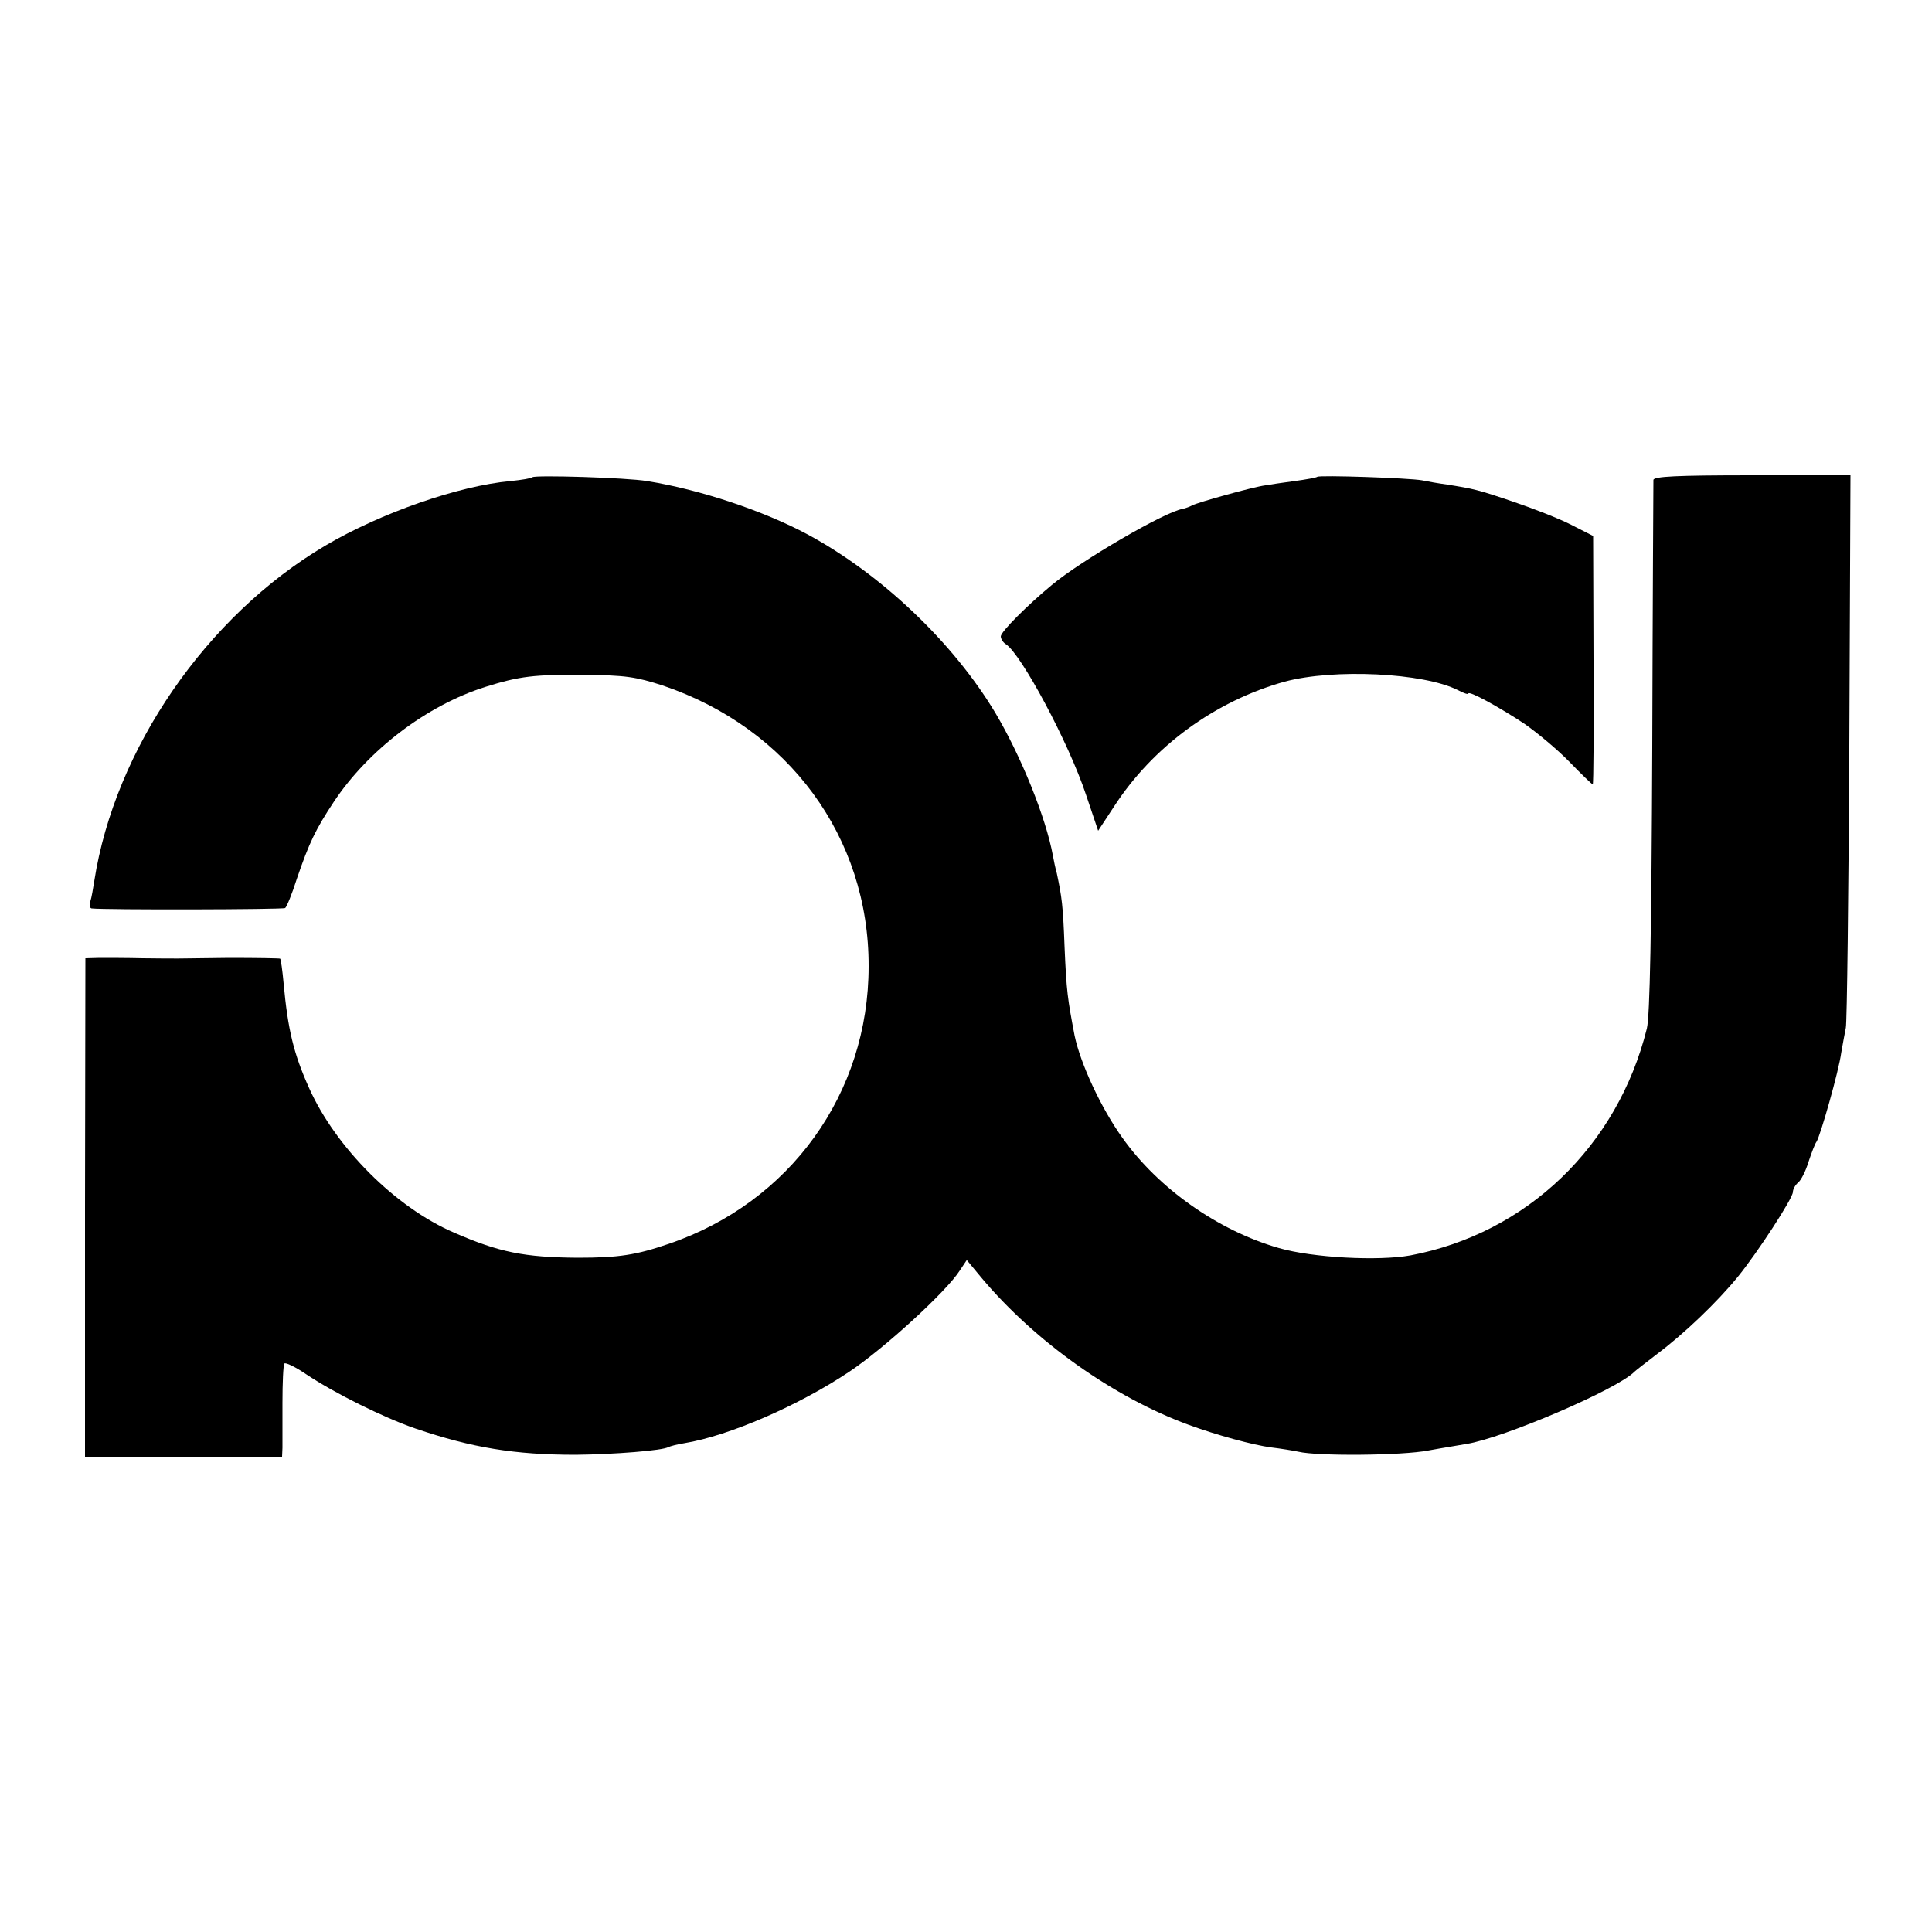 <?xml version="1.0" standalone="no"?>
<!DOCTYPE svg PUBLIC "-//W3C//DTD SVG 20010904//EN"
 "http://www.w3.org/TR/2001/REC-SVG-20010904/DTD/svg10.dtd">
<svg version="1.0" xmlns="http://www.w3.org/2000/svg"
 width="500pt" height="500pt" viewBox="0 0 500 500"
 preserveAspectRatio="xMidYMid meet">
<g transform="translate(0,500) scale(0.1,-0.1)"
fill="#000000" stroke="none">
<path d="M1378 3765 c-3 -3 -28 -7 -57 -10 -133 -12 -335 -82 -479 -167 -308
-182 -545 -527 -598 -868 -3 -19 -7 -43 -10 -52 -3 -10 -2 -18 3 -19 34 -4
496 -3 501 1 4 3 18 37 30 75 32 94 49 129 96 200 89 134 240 249 391 297 89
28 128 33 260 31 102 0 132 -5 200 -27 326 -110 534 -393 533 -727 0 -329
-203 -611 -517 -718 -85 -29 -129 -36 -236 -36 -138 1 -203 14 -320 65 -151
65 -306 220 -375 374 -40 89 -55 151 -66 271 -3 33 -7 62 -9 64 -2 1 -61 2
-132 2 -148 -2 -127 -2 -223 -1 -41 1 -92 1 -112 1 l-37 -1 -1 -645 0 -645
255 0 255 0 1 23 c0 12 0 64 0 116 0 52 2 98 5 102 2 4 28 -8 57 -28 72 -48
198 -111 282 -140 147 -50 257 -68 415 -68 99 1 226 11 240 20 4 2 22 7 41 10
116 19 297 98 427 185 90 60 251 207 286 262 l18 27 39 -47 c138 -164 341
-308 534 -379 73 -27 169 -53 215 -59 25 -3 56 -8 70 -11 50 -12 269 -10 336
3 38 7 83 14 99 17 95 15 390 141 435 187 3 3 30 24 60 47 68 51 153 132 207
198 52 64 143 204 143 220 0 7 6 18 13 24 8 6 20 30 27 53 8 24 17 48 21 53
10 15 58 184 64 230 4 22 9 51 12 65 3 14 7 341 9 728 l3 702 -254 0 c-197 0
-255 -3 -256 -12 0 -7 -2 -319 -3 -693 -2 -477 -6 -694 -14 -727 -76 -305
-311 -530 -612 -587 -84 -15 -253 -6 -340 19 -157 45 -312 154 -405 285 -56
78 -109 193 -124 265 -18 95 -21 113 -26 231 -4 107 -7 127 -20 189 -4 14 -8
34 -10 45 -18 99 -83 259 -149 370 -109 182 -295 359 -486 462 -114 61 -278
116 -415 138 -53 9 -290 16 -297 10z"/>
<path d="M3409 3766 c-2 -2 -29 -7 -59 -11 -30 -4 -64 -9 -75 -11 -32 -4 -178
-45 -190 -52 -5 -3 -16 -7 -24 -9 -44 -6 -264 -134 -339 -197 -63 -52 -132
-121 -132 -133 0 -6 6 -16 13 -20 40 -26 163 -255 208 -391 l31 -92 40 61
c101 157 263 275 443 325 127 34 359 23 448 -22 15 -8 27 -12 27 -9 0 9 80
-35 145 -78 33 -23 86 -67 117 -99 31 -32 58 -58 60 -58 2 0 3 145 2 322 l-1
321 -57 29 c-31 16 -98 42 -148 59 -94 32 -104 34 -173 45 -22 3 -51 8 -65 11
-33 6 -266 14 -271 9z"/>
</g>
</svg>

